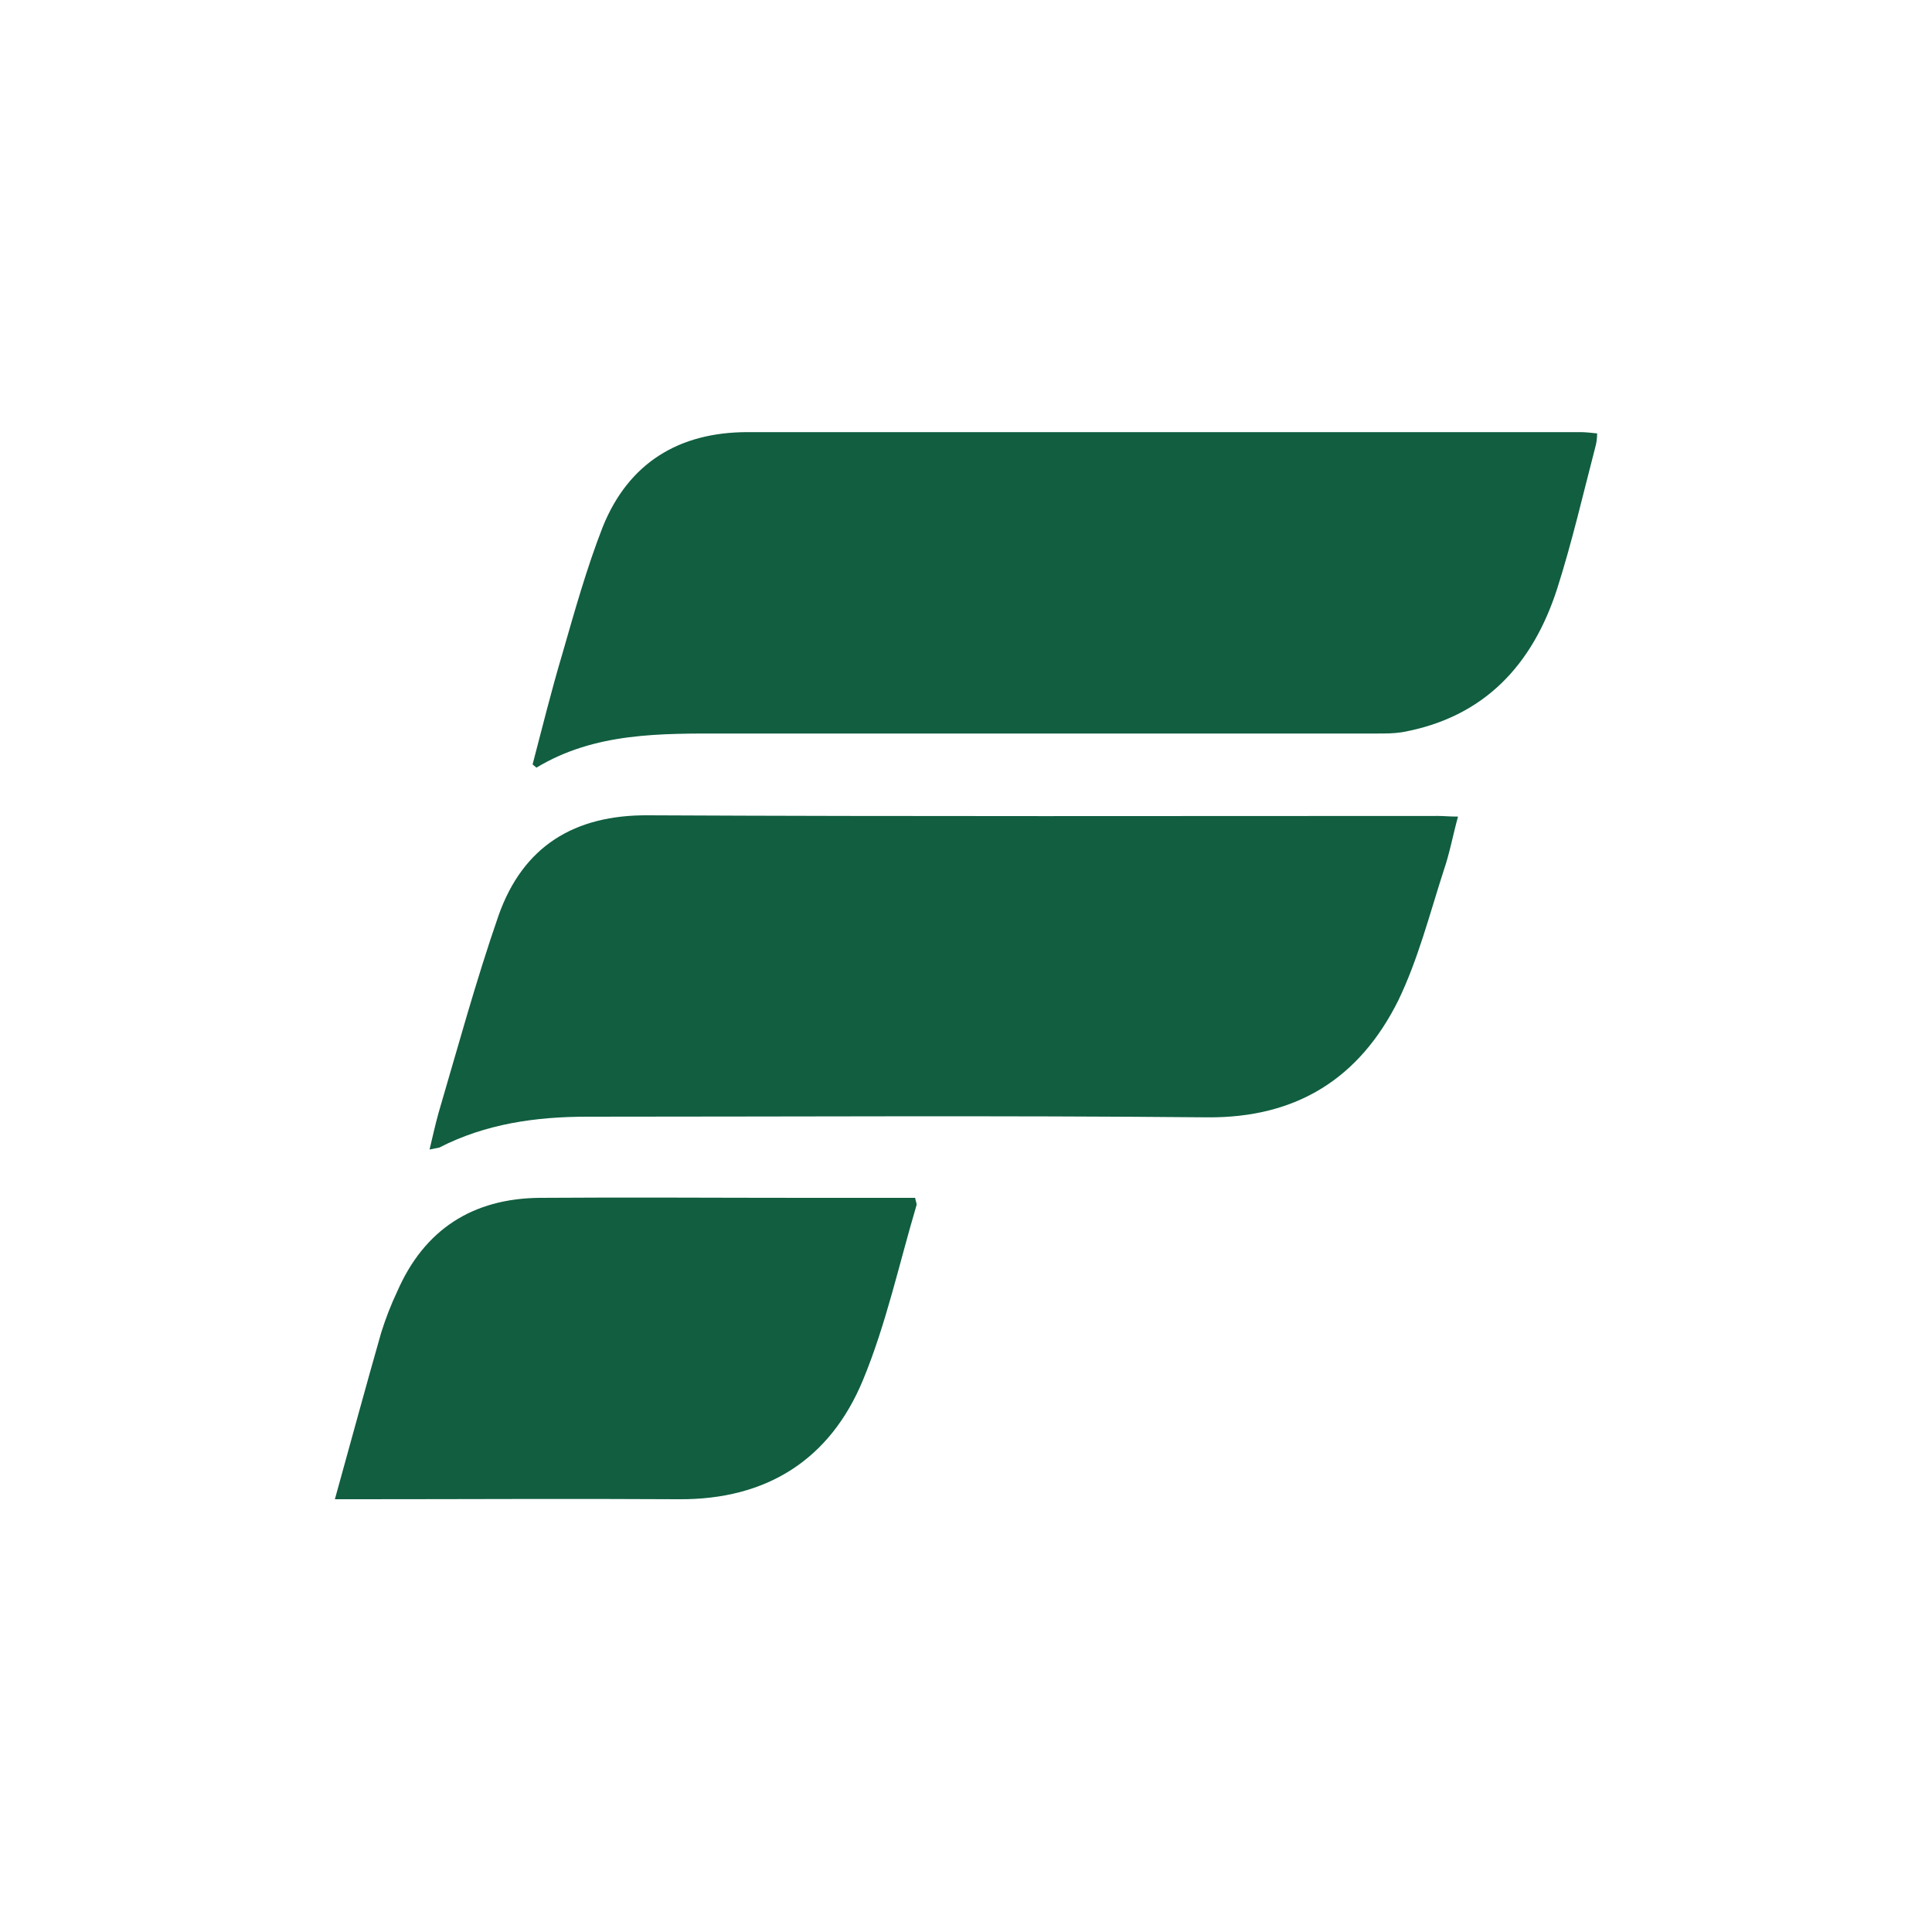 <?xml version="1.0" encoding="utf-8"?>
<!-- Generator: Adobe Illustrator 24.0.1, SVG Export Plug-In . SVG Version: 6.00 Build 0)  -->
<svg version="1.1" id="Layer_1" xmlns="http://www.w3.org/2000/svg" xmlns:xlink="http://www.w3.org/1999/xlink" x="0px" y="0px"
	 viewBox="0 0 300 300" style="enable-background:new 0 0 300 300;" xml:space="preserve">
<style type="text/css">
	.st0{fill:#115E41;}
</style>
<title>ULCC_Light_bg</title>
<path class="st0" d="M82.7,118.7c1.5-5.7,2.9-11.4,4.6-17.1c1.9-6.6,3.8-13.4,6.3-19.8c4-9.9,11.8-14.7,22.5-14.7h129.3
	c0.8,0,1.6,0.1,2.6,0.2c0,0.8-0.1,1.5-0.3,2.2c-1.9,7.3-3.6,14.7-5.9,21.9c-3.8,11.8-11.3,20-24.1,22.3c-1.3,0.2-2.5,0.2-3.8,0.2
	c-33.7,0-67.4,0-101.2,0c-10.1,0-20.3-0.2-29.4,5.3L82.7,118.7z"/>
<path class="st0" d="M66.7,178.5c0.5-2.1,0.9-3.9,1.4-5.7c3-10.2,5.8-20.5,9.3-30.6c3.8-10.8,11.8-15.7,23.3-15.6
	c40.8,0.2,81.7,0.1,122.6,0.1c0.9,0,1.8,0.1,3.1,0.1c-0.8,2.9-1.3,5.7-2.2,8.3c-2.2,6.8-4,13.9-7.1,20.3c-6,12-15.7,18.2-29.6,18.1
	c-32.1-0.3-64.2-0.1-96.3-0.1c-8,0-15.8,1.1-23,4.8C67.7,178.3,67.2,178.4,66.7,178.5z"/>
<path class="st0" d="M52,232.8c2.5-9,4.8-17.5,7.2-25.9c0.7-2.2,1.5-4.3,2.5-6.4c4.2-9.6,11.7-14.4,22.1-14.5
	c13.8-0.1,27.5,0,41.3,0h17c0.1,0.6,0.3,0.9,0.2,1.2c-2.7,9.1-4.7,18.4-8.3,27.1c-5.1,12.3-14.9,18.6-28.6,18.5
	c-16.7-0.1-33.4,0-50,0L52,232.8z"/>
</svg>
